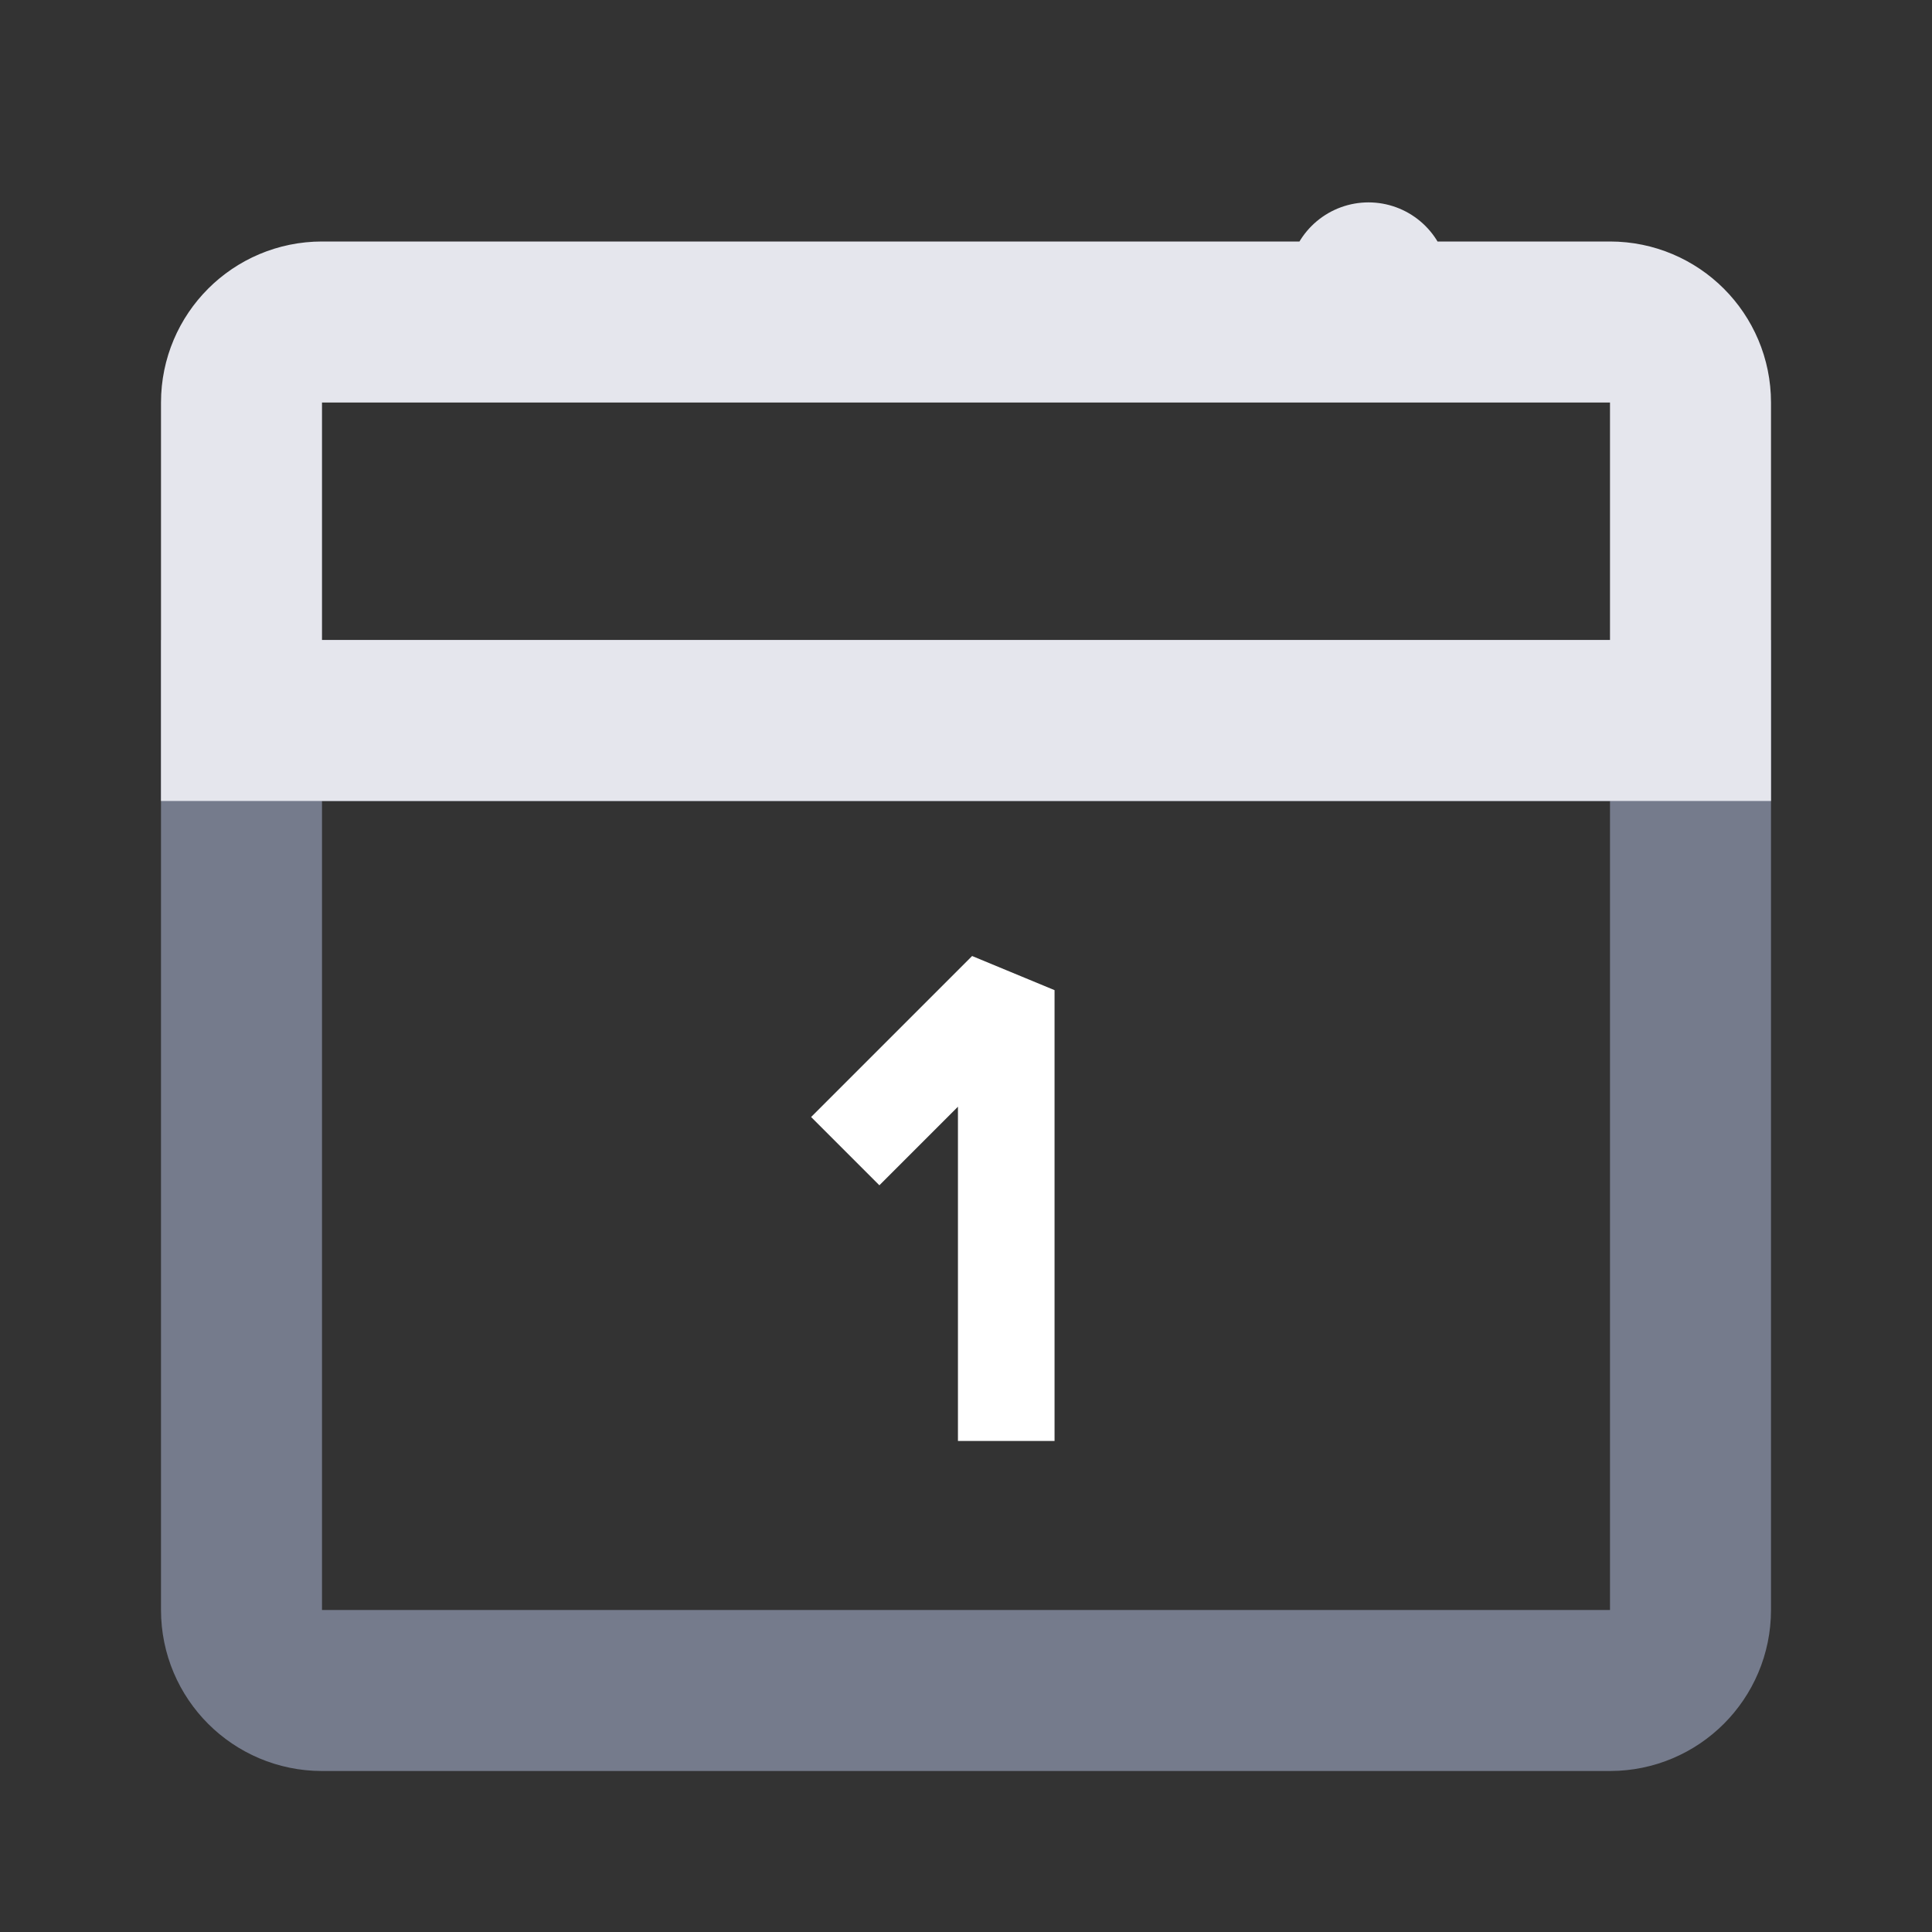 <svg width="24" height="24" viewBox="0 0 24 24" fill="none" xmlns="http://www.w3.org/2000/svg">
<rect x="0" y="0" width="24" height="24" fill="#333333" stroke="none"/>
<path d="M3 8.95H21V20C21 20.552 20.552 21 20 21H4C3.448 21 3 20.552 3 20V8.95Z" stroke="#757B8C" stroke-width="2"/>
<path d="M7 4H4C3.448 4 3 4.448 3 5V8.95H21V5C21 4.448 20.552 4 20 4H17M7 4V3M7 4H17M17 4C17 2.828 17 4.172 17 3" stroke="#E5E6ED" stroke-width="2"/>
<path d="M12.5 12.3H13.1L12.076 11.876L12.5 12.3ZM11.9 17.3V17.9H13.1V17.3H11.9ZM10.5 14.3L10.924 14.724L12.924 12.724L12.5 12.3L12.076 11.876L10.076 13.876L10.5 14.3ZM12.5 12.3H11.9V14.8H12.5H13.1V12.3H12.5ZM12.5 14.8H11.9V17.3H12.5H13.1V14.8H12.5Z" fill="white"/>
</svg>
